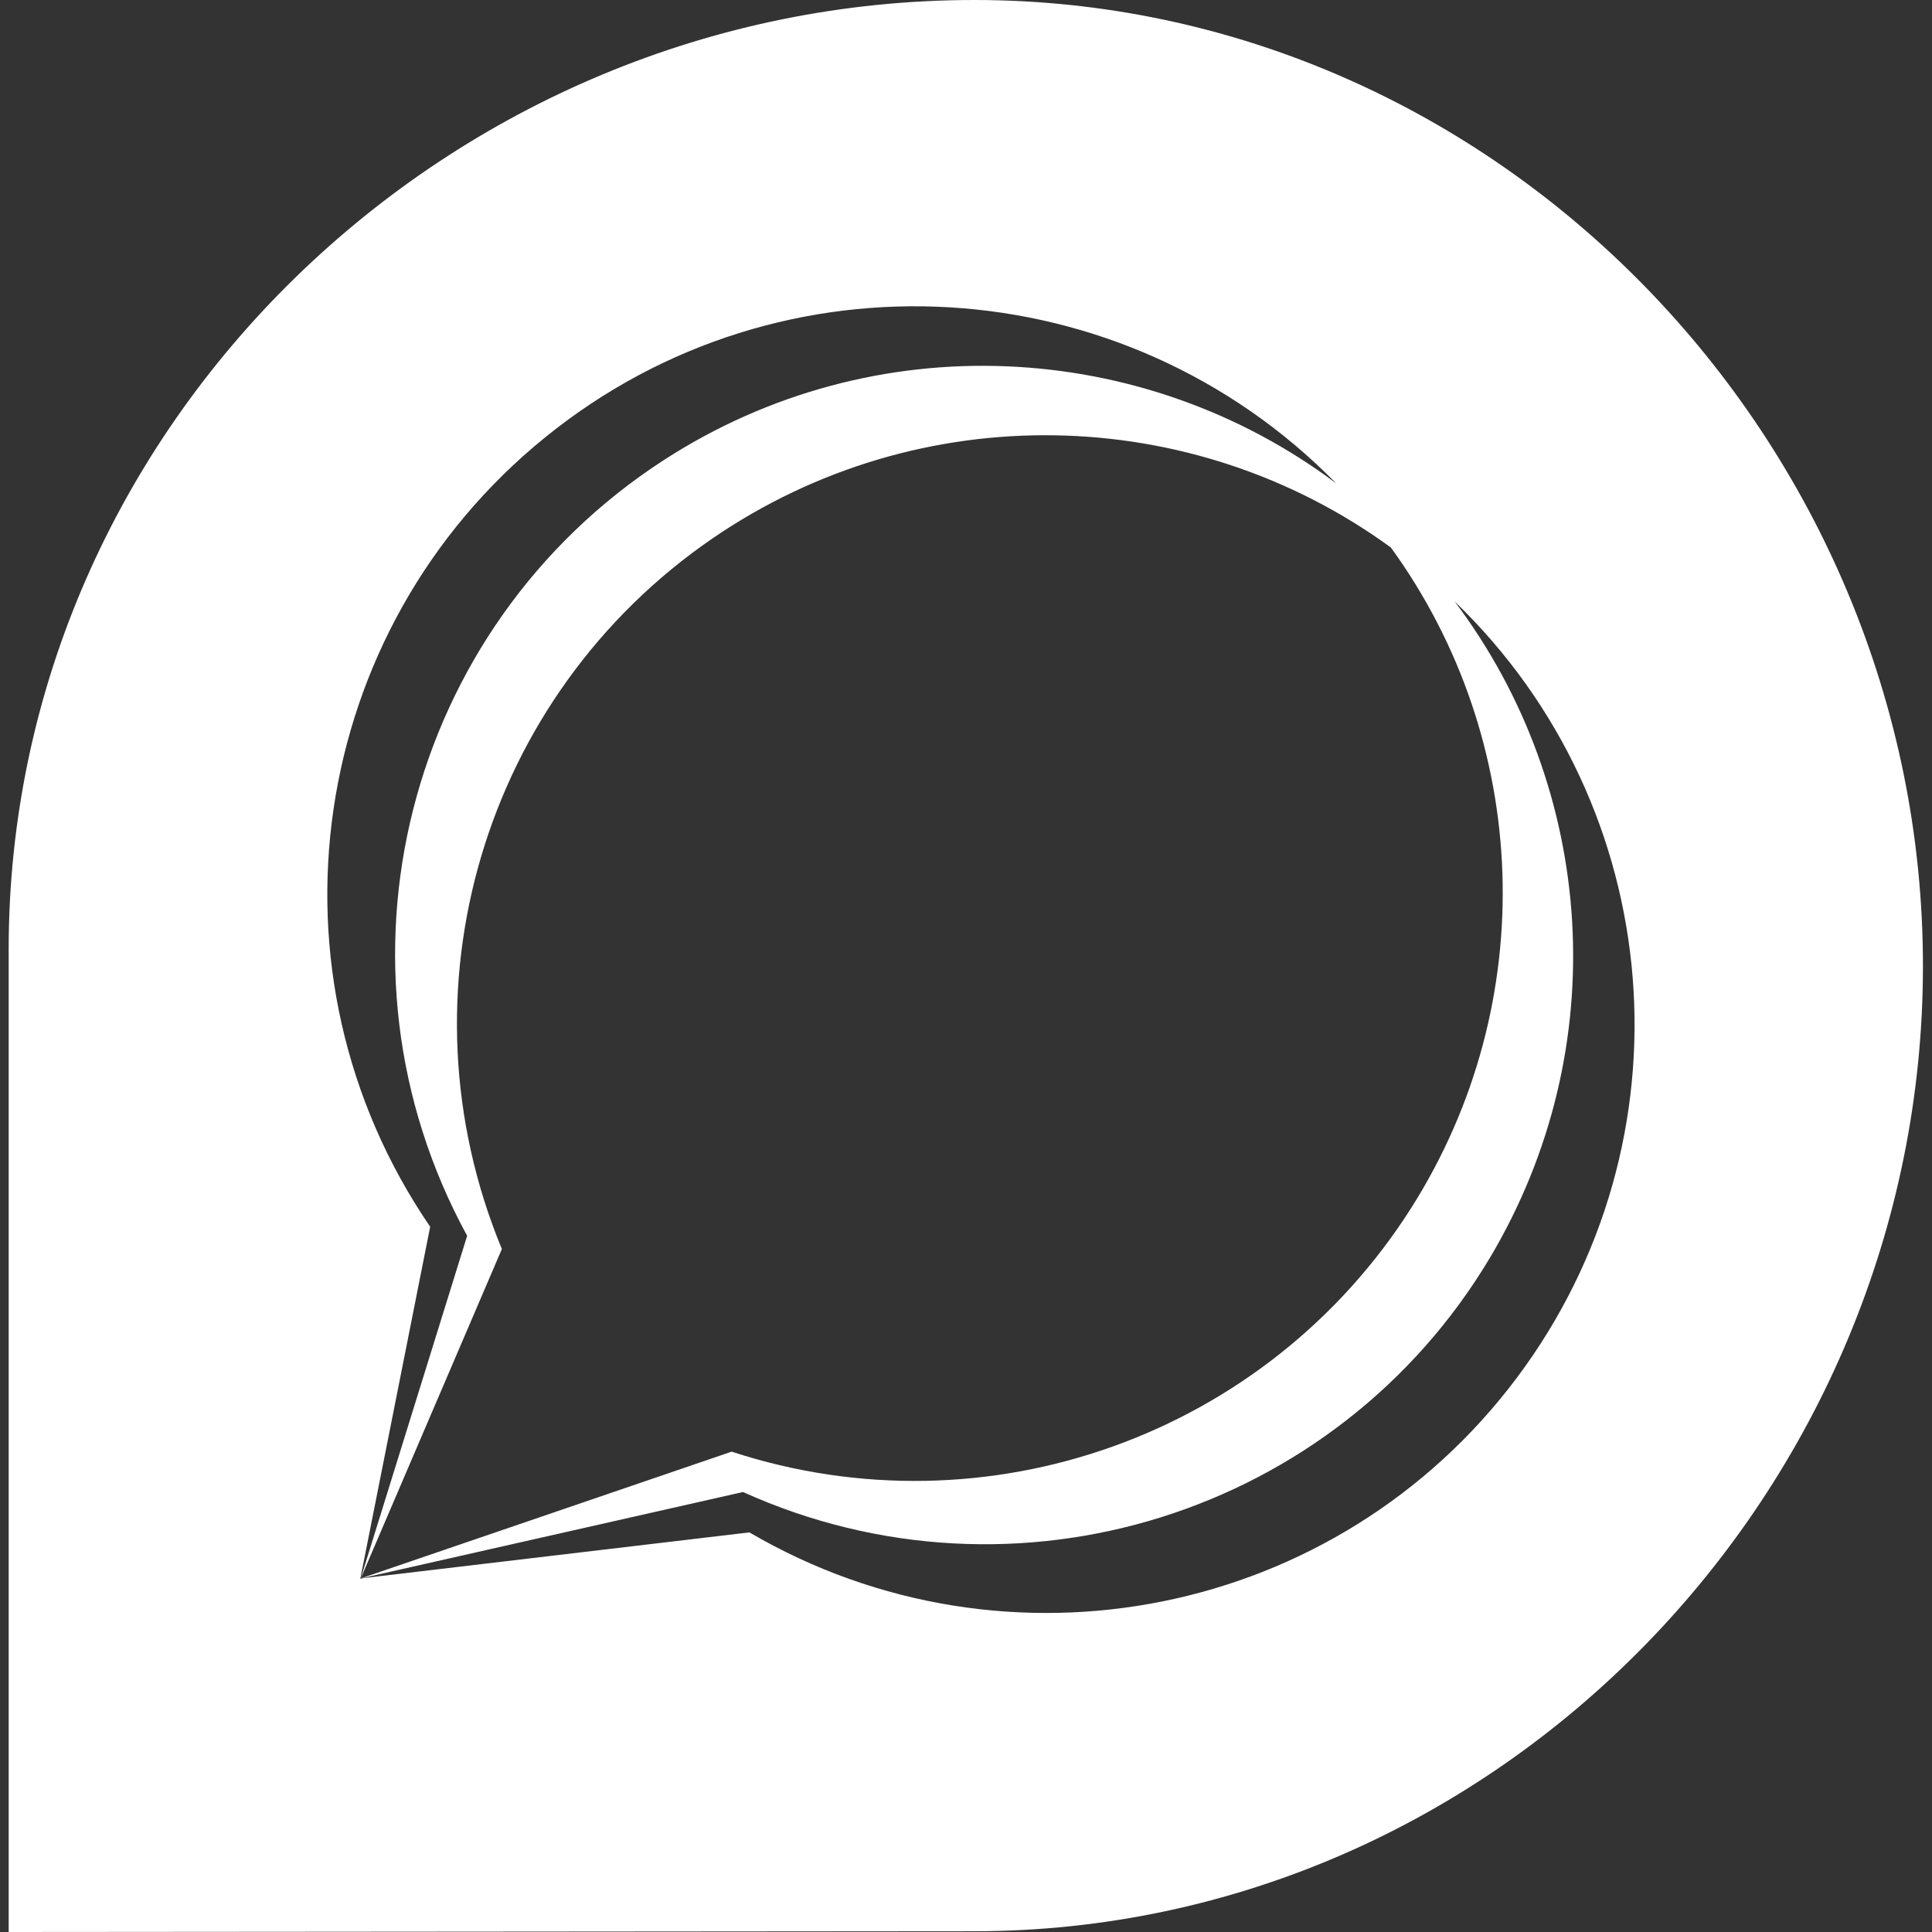 <?xml version="1.0" encoding="utf-8"?>
<!-- Generator: Adobe Illustrator 28.2.0, SVG Export Plug-In . SVG Version: 6.00 Build 0)  -->
<svg version="1.1" id="Layer_1" xmlns="http://www.w3.org/2000/svg" xmlns:xlink="http://www.w3.org/1999/xlink" x="0px" y="0px"
	 viewBox="0 0 512 512" style="enable-background:new 0 0 512 512;" xml:space="preserve">
<rect x="0" y="0" width="512" height="512" fill="#333333" stroke="none"/>
<style type="text/css">
	.st0{fill:#FFFFFF;}
</style>
<path class="st0" d="M258.2,0C119.3,0,2.3,112.6,2.3,251.5V512l255.8-0.2c138.9,0,251.5-116.9,251.5-255.8S396.9,0,258.2,0z
	 M368.6,145.1c37.1,51.1,39.9,120.6,5.4,175c-38.2,60.2-112.4,86.8-180.1,64.6l-98.3,33.6L133,331c-28.2-68.1-5-146.6,55.8-188.3
	C243.8,105,315.9,106.7,368.6,145.1z M402,365.1c-47.5,63.4-135,81-203.4,41L96.4,418.2l-0.9,0.2v-0.1l18.5-93.2
	C68.1,258,81.4,166.9,144.6,115.8c62.6-50.7,153.3-45,209.5,12.3C303,89.8,231.8,85.7,175.8,122c-68.4,44.4-91.1,133.9-52,205.5
	l-28.2,90.8h0h0l0,0l0,0l101.3-22.9c72.2,32.6,157.3,5.9,197.9-62c33.2-55.7,28.1-124.4-9.3-174C442.1,213.9,449.2,302.1,402,365.1z
	"/>
</svg>
